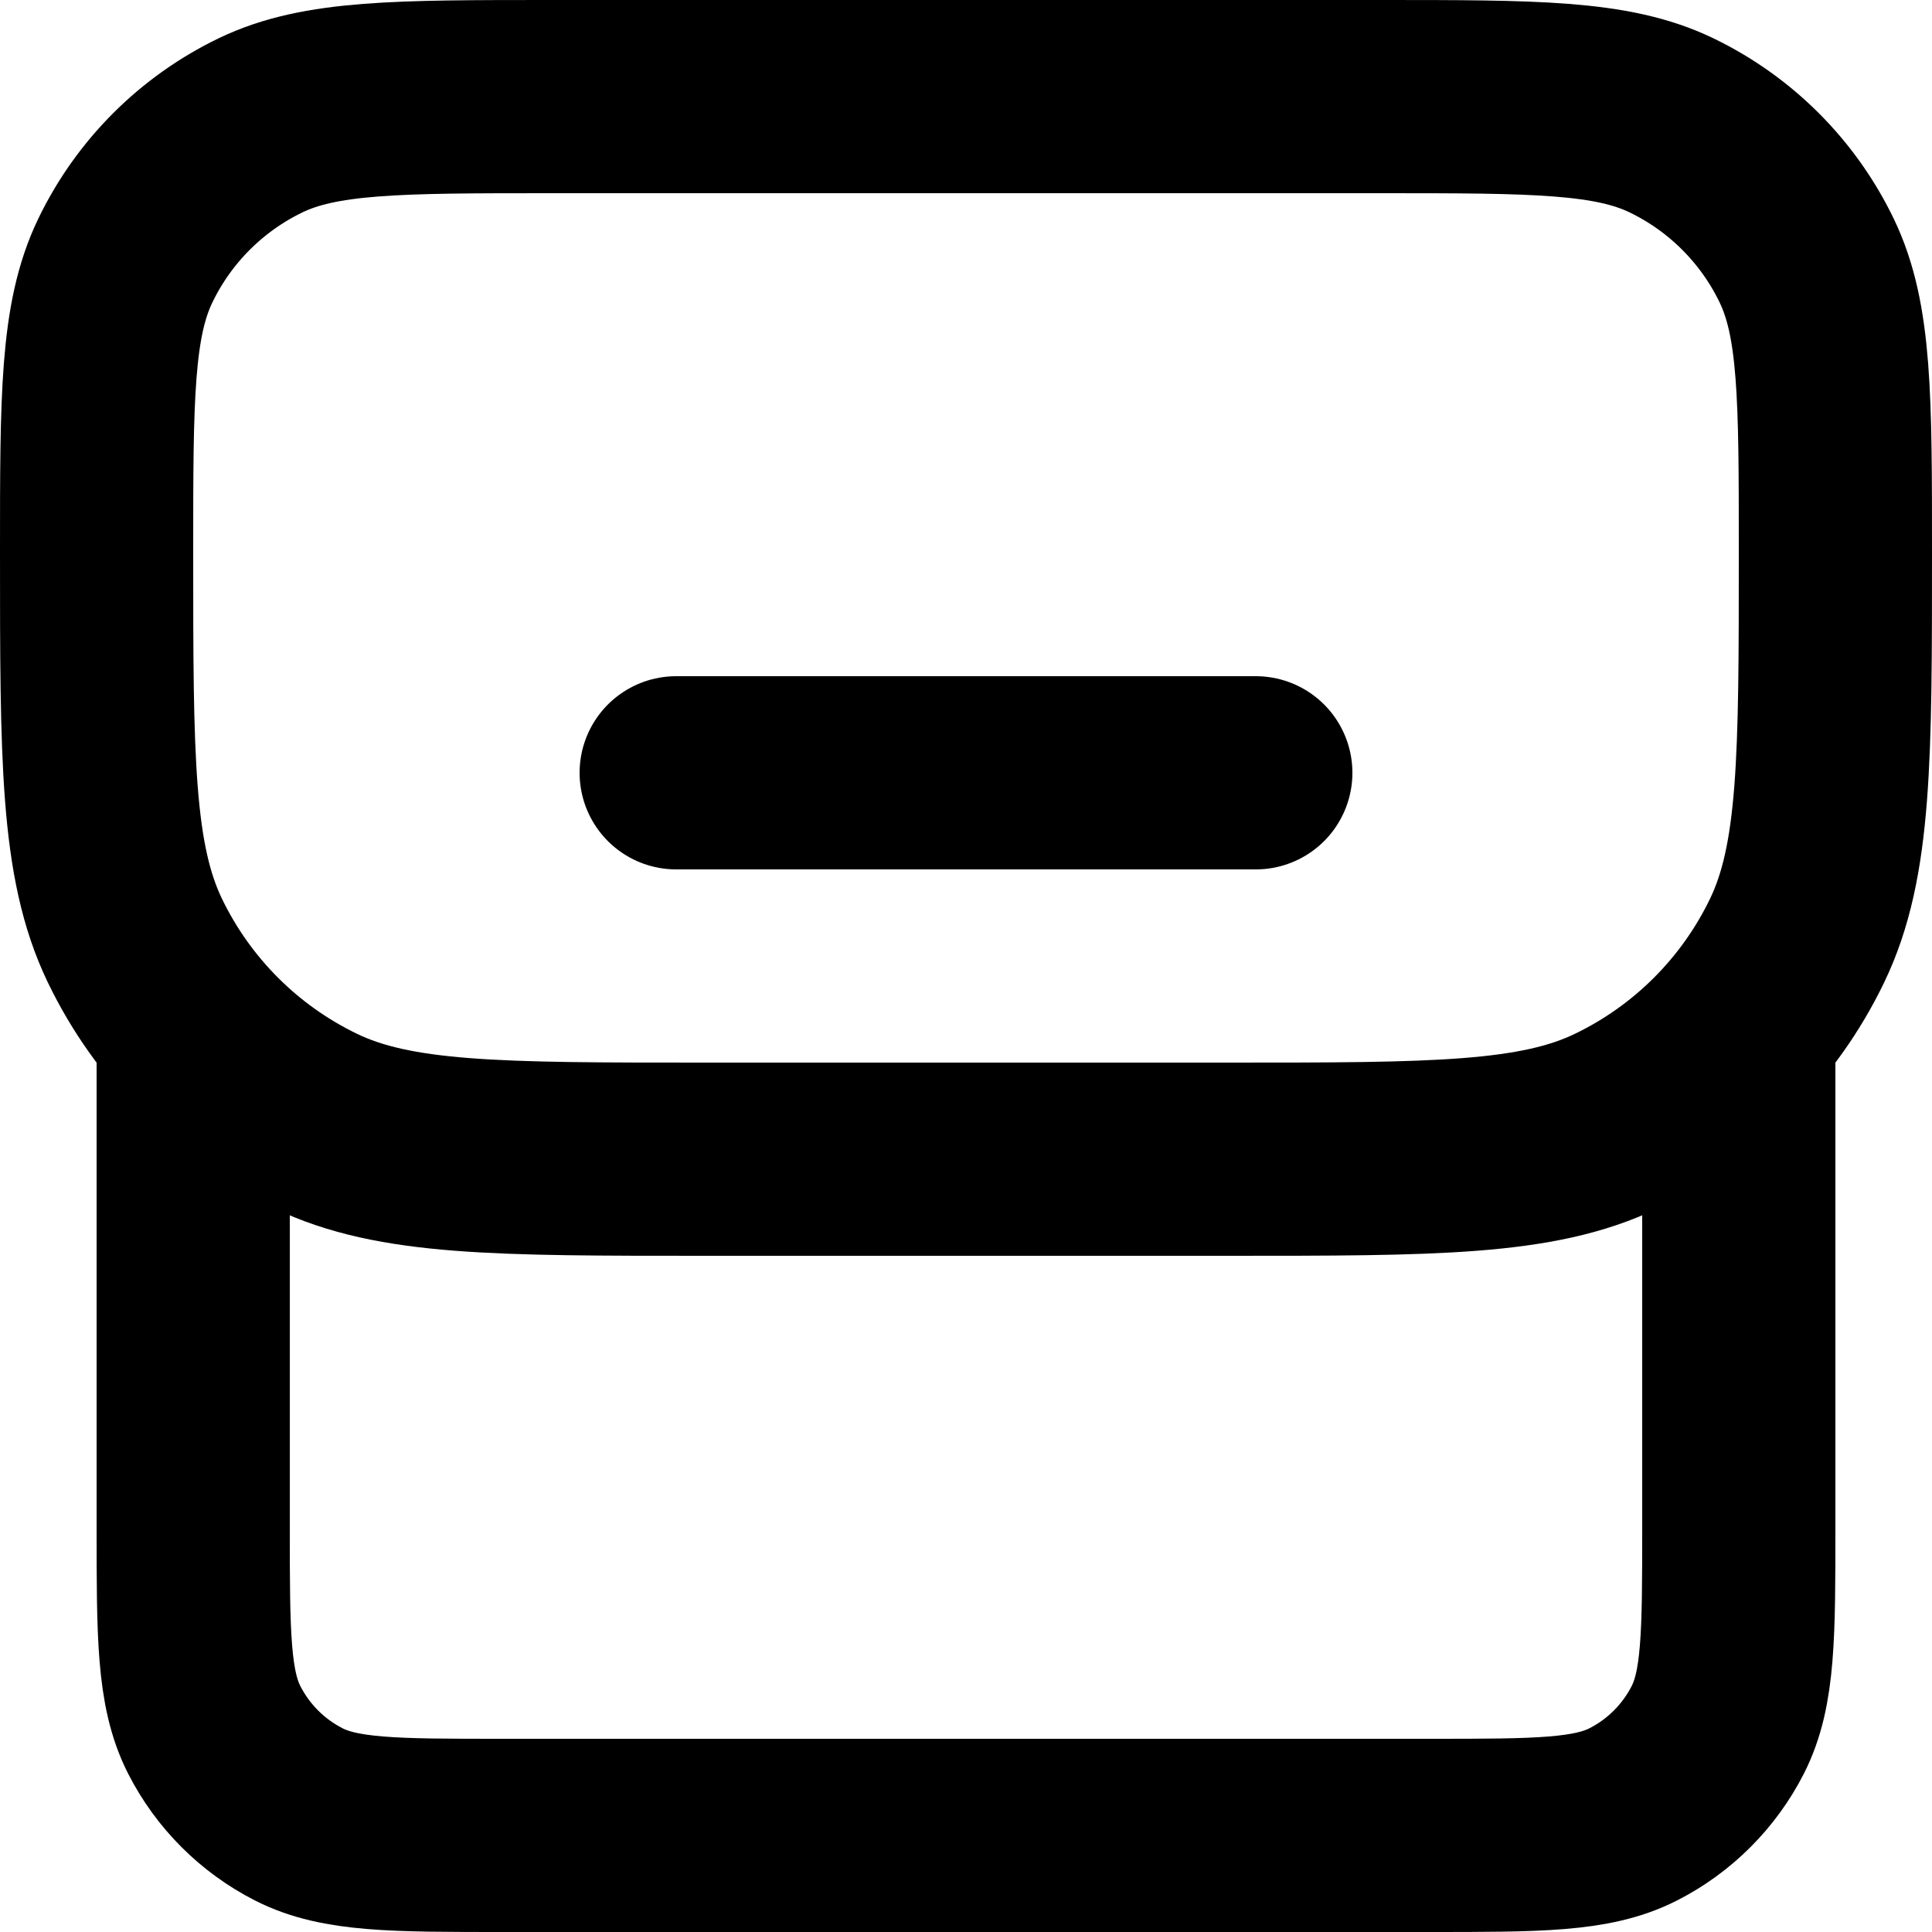 <svg width="20" height="20" viewBox="0 0 20 20" fill="none" xmlns="http://www.w3.org/2000/svg">
<path d="M18 11V15.8C18 16.92 18 17.48 17.782 17.908C17.59 18.284 17.284 18.59 16.908 18.782C16.48 19 15.92 19 14.8 19H5.2C4.08 19 3.52 19 3.092 18.782C2.716 18.59 2.41 18.284 2.218 17.908C2 17.48 2 16.92 2 15.8V11M7 8H13M7.286 12H12.714C14.847 12 15.913 12 16.735 11.604C17.552 11.211 18.211 10.552 18.604 9.736C19 8.913 19 7.847 19 5.714C19 4.115 19 3.315 18.703 2.698C18.408 2.086 17.914 1.592 17.302 1.297C16.685 1 15.885 1 14.286 1H5.714C4.115 1 3.315 1 2.698 1.297C2.086 1.592 1.592 2.086 1.297 2.698C1 3.315 1 4.115 1 5.714C1 7.847 1 8.913 1.396 9.736C1.789 10.552 2.448 11.211 3.264 11.604C4.087 12 5.153 12 7.286 12Z" stroke="black" stroke-width="2" stroke-linecap="round" stroke-linejoin="round"/>
</svg>

